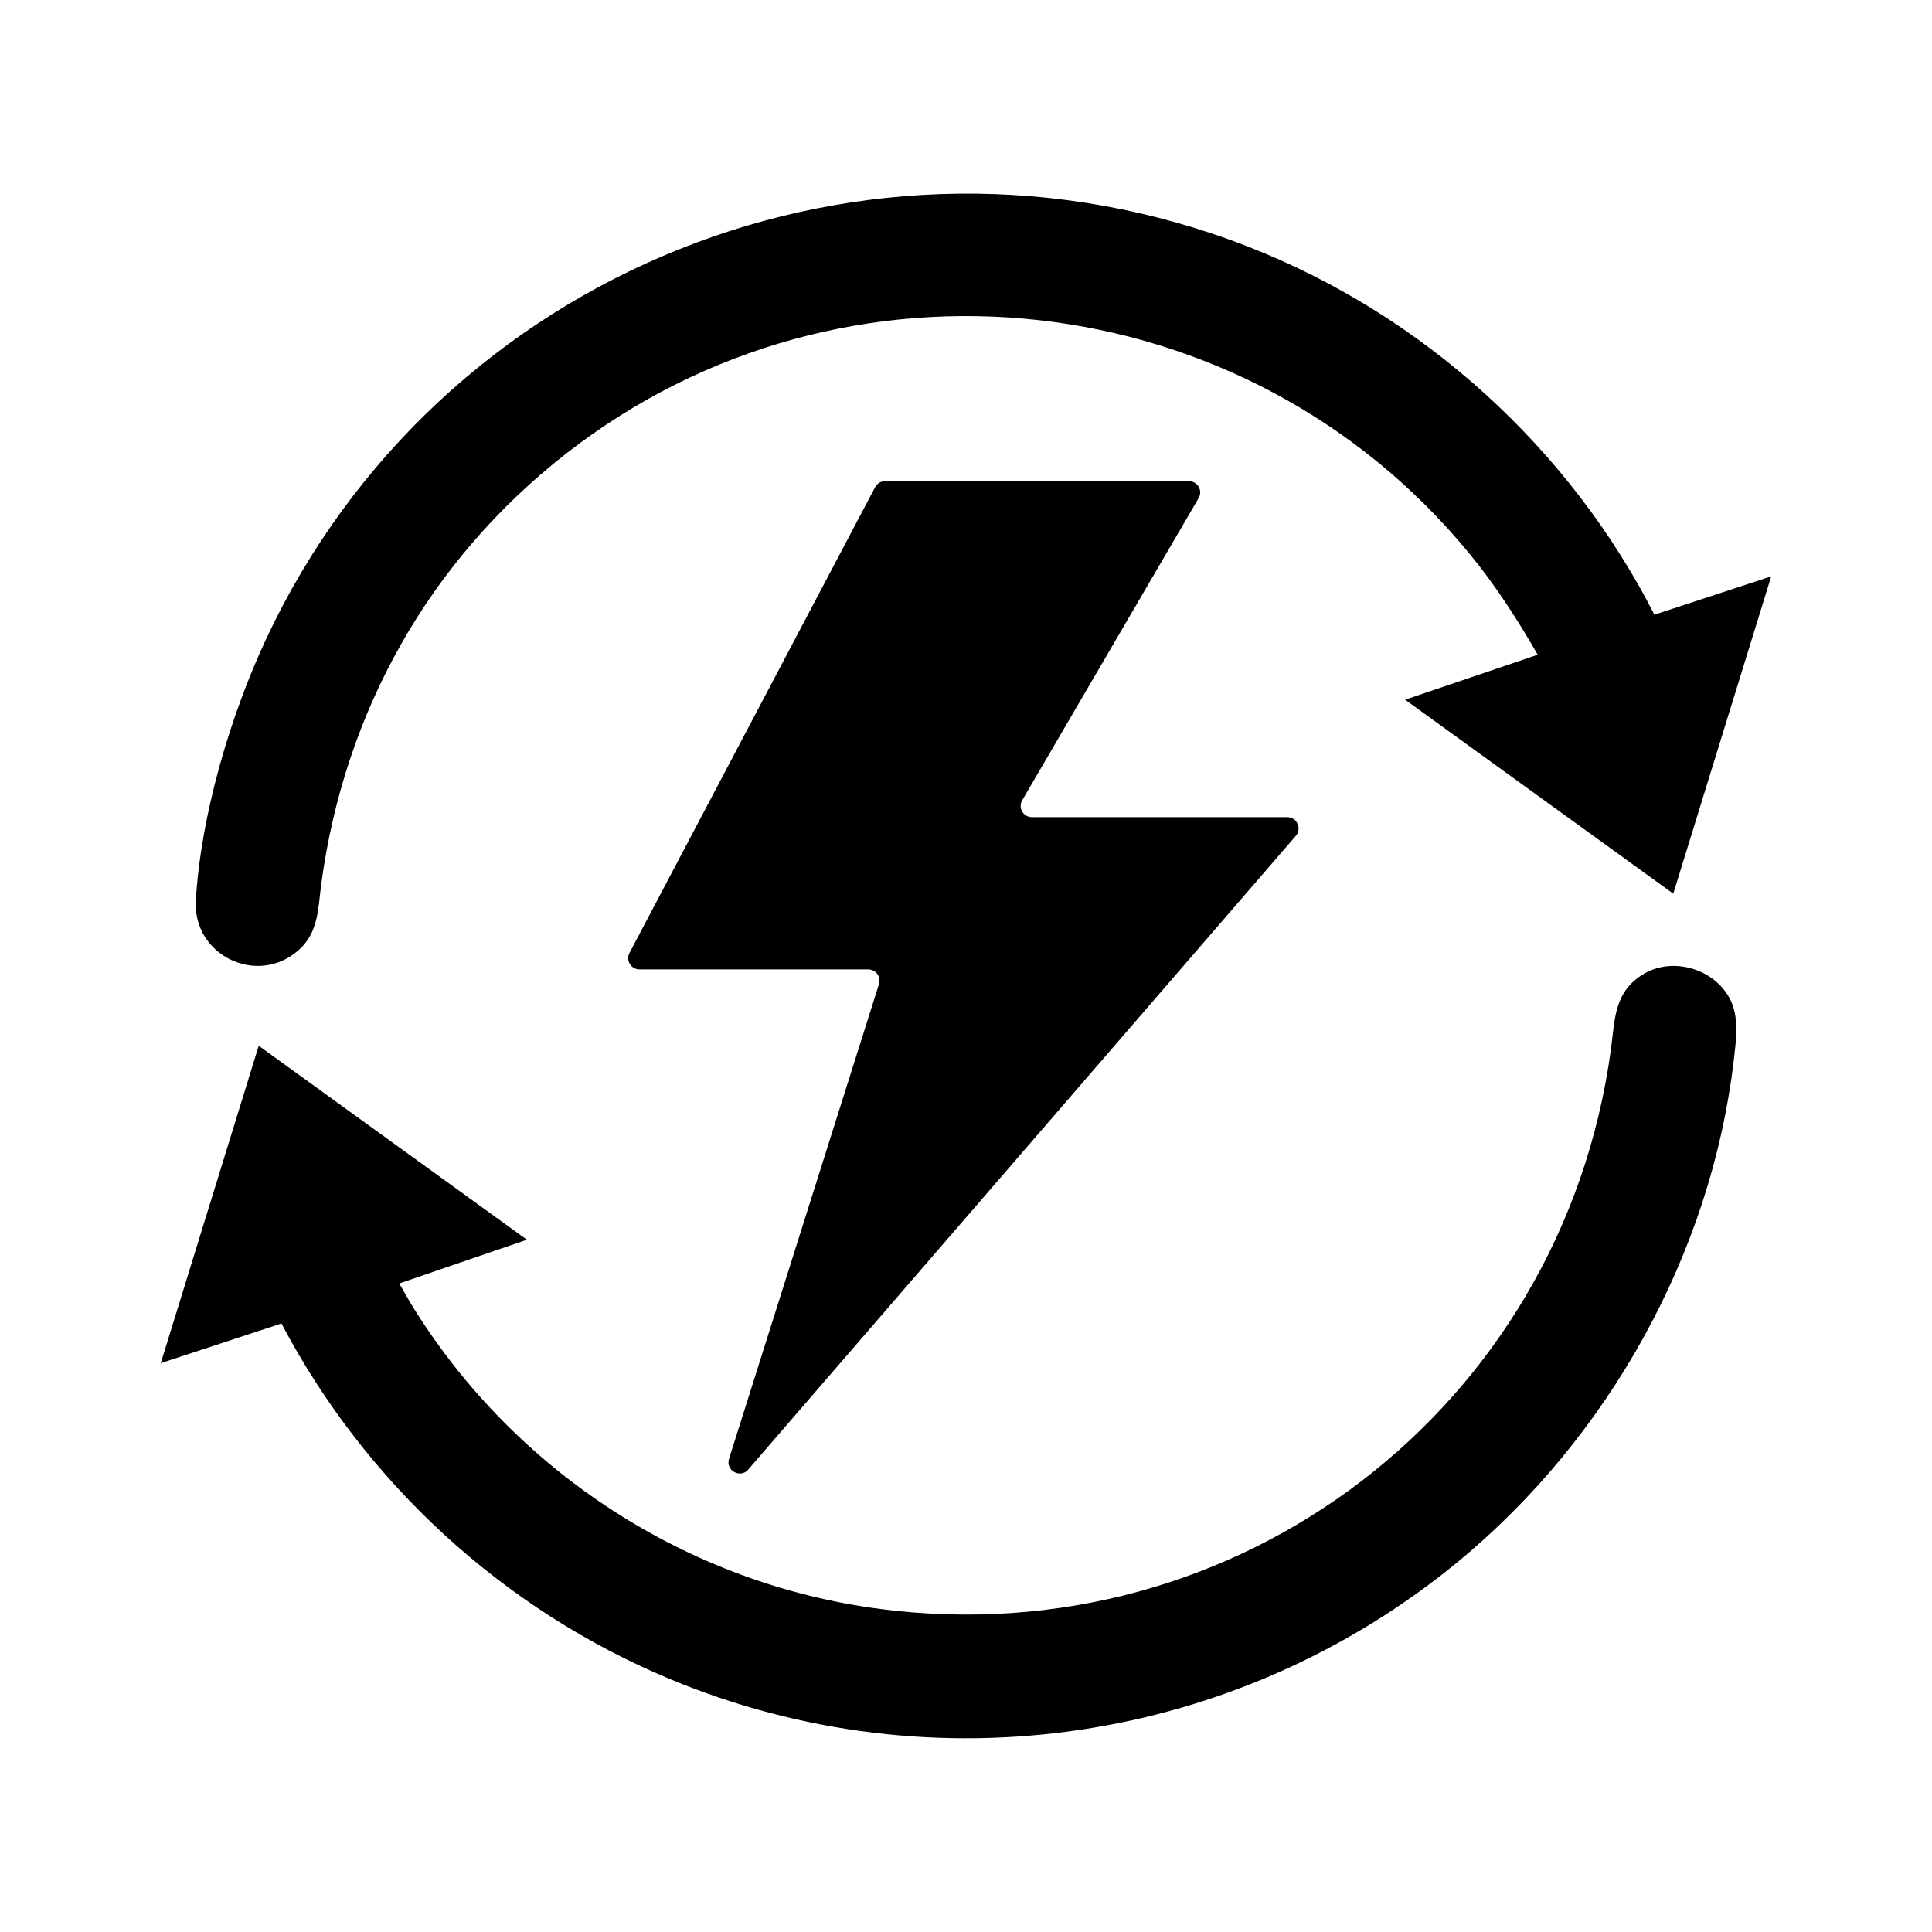 <svg viewBox="0 0 125 125" version="1.1" xmlns="http://www.w3.org/2000/svg" id="Layer_1">
  
  <path d="M48.41,95.08l35.43-41c.41-.47.07-1.21-.55-1.21h-16.52c-.57,0-.92-.61-.63-1.1l11.41-19.54c.29-.49-.07-1.1-.63-1.1h-19.65c-.27,0-.52.15-.65.39l-15.89,30.13c-.26.49.1,1.07.65,1.07h14.79c.5,0,.85.48.7.95l-9.7,30.71c-.24.76.73,1.3,1.25.7ZM10.4,88.2l6.34-20.54,17.35,12.55-8.26,2.83c.32.54.62,1.1.96,1.64,6.62,10.59,17.72,17.8,30.16,19.42,23.19,3.01,44.11-13.04,47.27-36.16.27-1.98.19-3.79,2.15-4.94s4.75-.25,5.66,1.85c.49,1.14.28,2.58.14,3.79-1.49,12.55-8.14,24.4-17.82,32.39-14.27,11.76-33.91,14.74-51.04,7.59-10.76-4.49-19.68-12.69-25.1-22.99l-7.79,2.56ZM114.6,37.28l-6.34,20.54-17.35-12.55,8.58-2.91c-1.31-2.28-2.74-4.5-4.41-6.53-14.43-17.61-40.43-20.54-58.44-6.49-8.87,6.92-14.37,16.72-15.86,27.9-.21,1.58-.17,3.11-1.49,4.26-2.66,2.32-6.82.31-6.62-3.23.32-5.5,2.22-11.95,4.55-16.93C28.35,17.55,56.18,6.35,80.78,15.97c11.29,4.41,20.76,13.02,26.26,23.8l7.56-2.48Z"></path>
</svg>